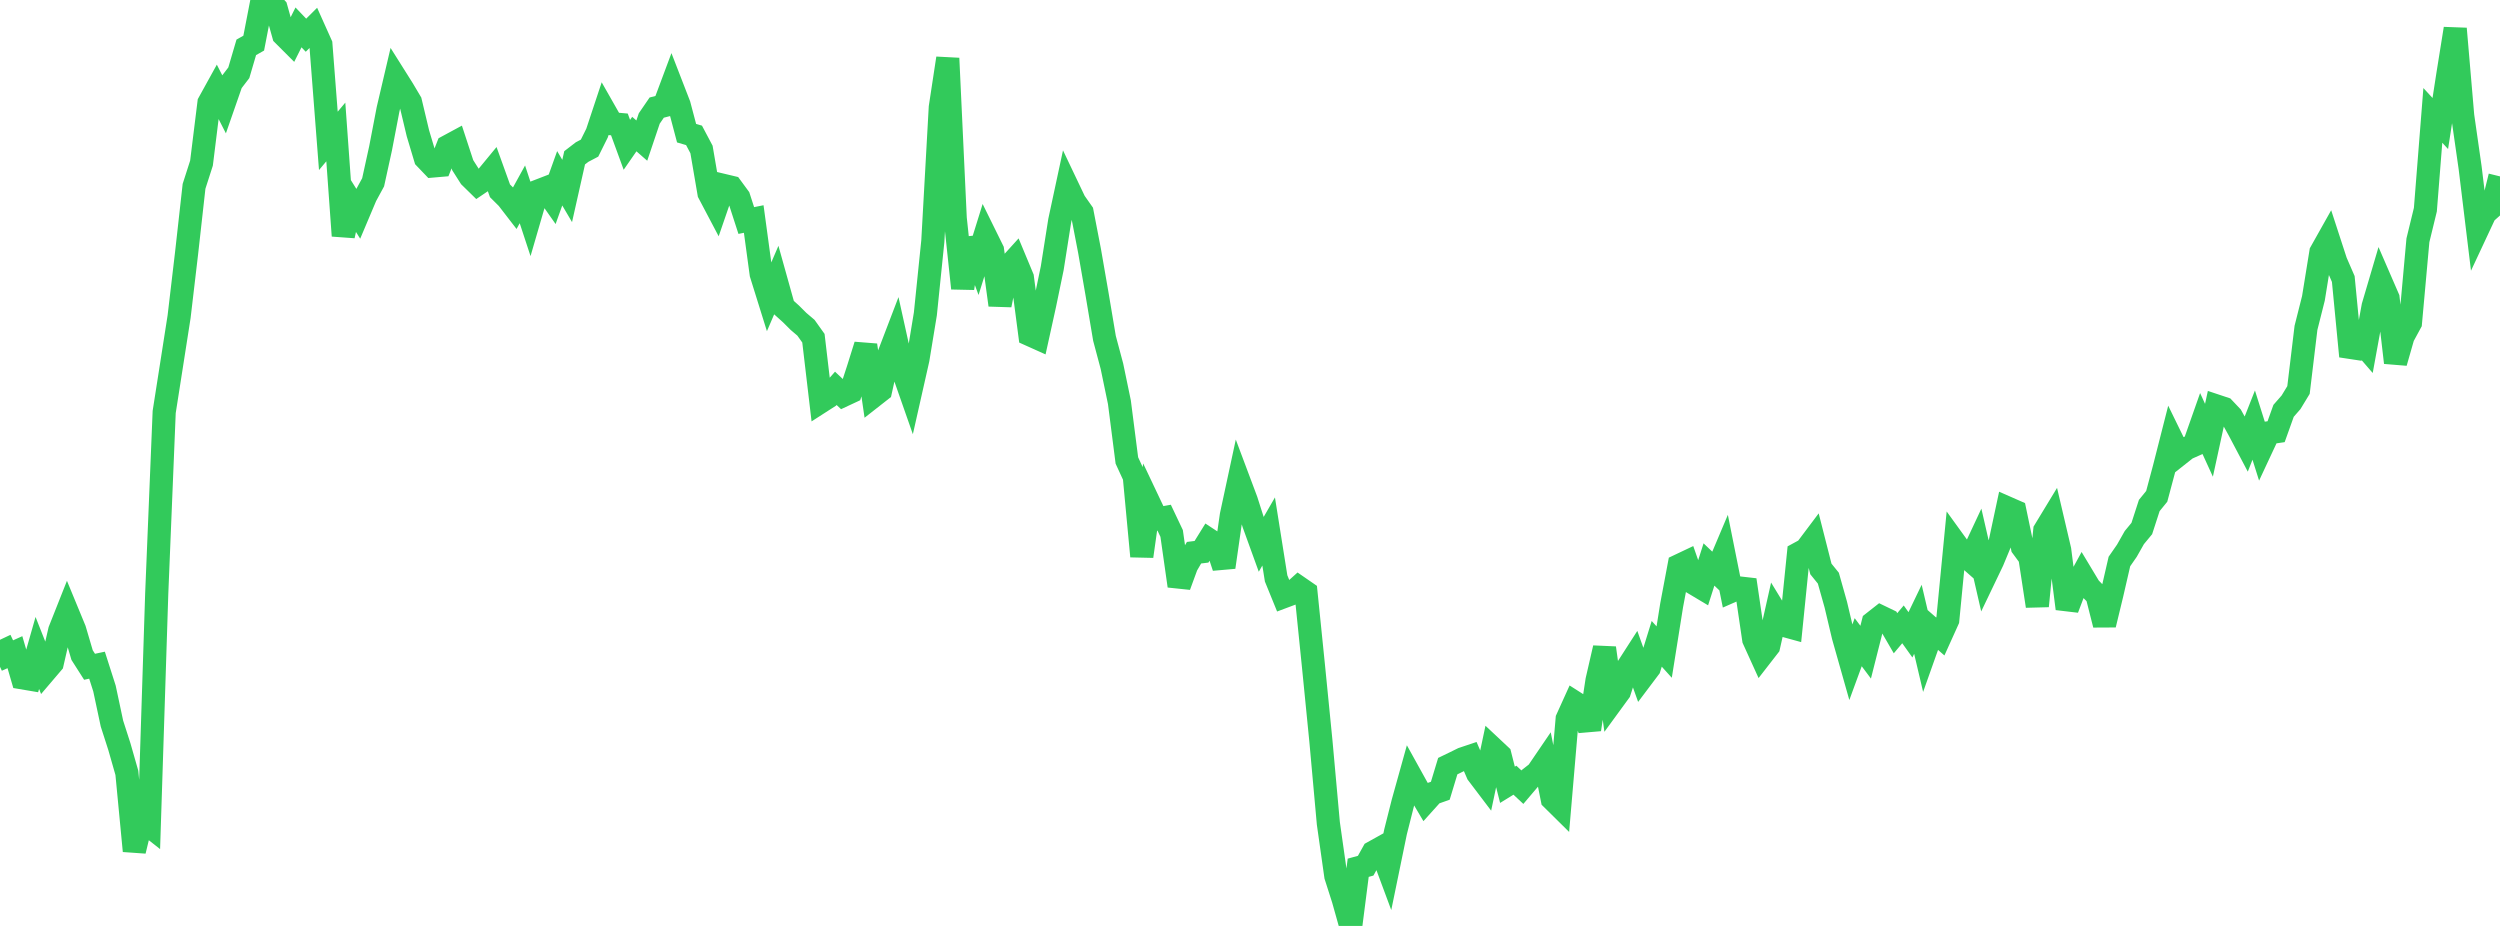 <?xml version="1.0" standalone="no"?>
<!DOCTYPE svg PUBLIC "-//W3C//DTD SVG 1.1//EN" "http://www.w3.org/Graphics/SVG/1.1/DTD/svg11.dtd">

<svg width="135" height="50" viewBox="0 0 135 50" preserveAspectRatio="none" 
  xmlns="http://www.w3.org/2000/svg"
  xmlns:xlink="http://www.w3.org/1999/xlink">


<polyline points="0.0, 34.548 0.403, 35.399 0.806, 35.218 1.209, 36.603 1.612, 36.671 2.015, 35.259 2.418, 36.28 2.821, 35.807 3.224, 34.047 3.627, 33.03 4.03, 34.006 4.433, 35.374 4.836, 36.006 5.239, 35.92 5.642, 37.18 6.045, 39.072 6.448, 40.324 6.851, 41.735 7.254, 45.95 7.657, 44.279 8.06, 44.596 8.463, 32.065 8.866, 22.248 9.269, 19.675 9.672, 17.097 10.075, 13.674 10.478, 10.062 10.881, 8.808 11.284, 5.553 11.687, 4.823 12.09, 5.613 12.493, 4.456 12.896, 3.929 13.299, 2.557 13.701, 2.329 14.104, 0.247 14.507, 0.0 14.91, 0.442 15.313, 1.883 15.716, 2.286 16.119, 1.479 16.522, 1.902 16.925, 1.501 17.328, 2.4 17.731, 7.607 18.134, 7.126 18.537, 12.732 18.94, 10.894 19.343, 11.539 19.746, 10.585 20.149, 9.844 20.552, 8.004 20.955, 5.906 21.358, 4.186 21.761, 4.826 22.164, 5.506 22.567, 7.196 22.97, 8.543 23.373, 8.964 23.776, 8.929 24.179, 7.907 24.582, 7.689 24.985, 8.917 25.388, 9.551 25.791, 9.946 26.194, 9.674 26.597, 9.185 27.0, 10.305 27.403, 10.706 27.806, 11.228 28.209, 10.495 28.612, 11.719 29.015, 10.333 29.418, 10.177 29.821, 10.752 30.224, 9.627 30.627, 10.313 31.03, 8.521 31.433, 8.211 31.836, 7.999 32.239, 7.188 32.642, 5.974 33.045, 6.683 33.448, 6.719 33.851, 7.821 34.254, 7.24 34.657, 7.593 35.06, 6.398 35.463, 5.81 35.866, 5.705 36.269, 4.626 36.672, 5.666 37.075, 7.191 37.478, 7.31 37.881, 8.071 38.284, 10.426 38.687, 11.19 39.09, 10.019 39.493, 10.115 39.896, 10.664 40.299, 11.908 40.701, 11.827 41.104, 14.793 41.507, 16.085 41.91, 15.148 42.313, 16.591 42.716, 16.954 43.119, 17.356 43.522, 17.699 43.925, 18.264 44.328, 21.689 44.731, 21.43 45.134, 20.97 45.537, 21.35 45.94, 21.162 46.343, 19.927 46.746, 18.639 47.149, 21.401 47.552, 21.085 47.955, 19.267 48.358, 18.213 48.761, 20.035 49.164, 21.186 49.567, 19.4 49.97, 16.949 50.373, 13.02 50.776, 5.796 51.179, 3.148 51.582, 11.784 51.985, 15.567 52.388, 12.9 52.791, 13.99 53.194, 12.695 53.597, 13.512 54.0, 16.472 54.403, 14.468 54.806, 14.023 55.209, 14.991 55.612, 18.072 56.015, 18.253 56.418, 16.423 56.821, 14.478 57.224, 11.924 57.627, 10.046 58.03, 10.892 58.433, 11.466 58.836, 13.551 59.239, 15.873 59.642, 18.27 60.045, 19.78 60.448, 21.721 60.851, 24.865 61.254, 25.74 61.657, 30.04 62.06, 27.178 62.463, 28.029 62.866, 27.956 63.269, 28.806 63.672, 31.639 64.075, 30.539 64.478, 29.846 64.881, 29.796 65.284, 29.145 65.687, 29.41 66.09, 30.627 66.493, 27.826 66.896, 25.951 67.299, 27.025 67.701, 28.286 68.104, 29.398 68.507, 28.7 68.91, 31.233 69.313, 32.223 69.716, 32.072 70.119, 31.709 70.522, 31.987 70.925, 35.947 71.328, 40.009 71.731, 44.46 72.134, 47.306 72.537, 48.565 72.94, 50.0 73.343, 46.859 73.746, 46.748 74.149, 46.024 74.552, 45.8 74.955, 46.884 75.358, 44.925 75.761, 43.329 76.164, 41.882 76.567, 42.609 76.97, 43.291 77.373, 42.843 77.776, 42.701 78.179, 41.371 78.582, 41.176 78.985, 40.977 79.388, 40.842 79.791, 41.776 80.194, 42.308 80.597, 40.405 81.0, 40.783 81.403, 42.379 81.806, 42.131 82.209, 42.508 82.612, 42.033 83.015, 41.718 83.418, 41.126 83.821, 43.145 84.224, 43.543 84.627, 38.82 85.03, 37.93 85.433, 38.187 85.836, 39.39 86.239, 36.742 86.642, 34.991 87.045, 37.9 87.448, 37.348 87.851, 36.1 88.254, 35.474 88.657, 36.601 89.06, 36.066 89.463, 34.766 89.866, 35.212 90.269, 32.683 90.672, 30.541 91.075, 30.35 91.478, 31.506 91.881, 31.747 92.284, 30.482 92.687, 30.866 93.09, 29.913 93.493, 31.924 93.896, 31.747 94.299, 31.793 94.701, 34.528 95.104, 35.415 95.507, 34.896 95.91, 33.103 96.313, 33.764 96.716, 33.875 97.119, 29.895 97.522, 29.676 97.925, 29.14 98.328, 30.724 98.731, 31.221 99.134, 32.653 99.537, 34.355 99.94, 35.778 100.343, 34.679 100.746, 35.218 101.149, 33.623 101.552, 33.306 101.955, 33.5 102.358, 34.195 102.761, 33.715 103.164, 34.28 103.567, 33.442 103.97, 35.154 104.373, 34.019 104.776, 34.371 105.179, 33.479 105.582, 29.325 105.985, 29.882 106.388, 30.237 106.791, 29.376 107.194, 31.134 107.597, 30.293 108.0, 29.321 108.403, 27.433 108.806, 27.61 109.209, 29.54 109.612, 30.088 110.015, 32.727 110.418, 28.642 110.821, 27.978 111.224, 29.699 111.627, 32.867 112.03, 31.803 112.433, 31.064 112.836, 31.734 113.239, 32.147 113.642, 33.736 114.045, 32.071 114.448, 30.321 114.851, 29.74 115.254, 29.029 115.657, 28.541 116.06, 27.298 116.463, 26.803 116.866, 25.295 117.269, 23.711 117.672, 24.536 118.075, 24.217 118.478, 24.038 118.881, 22.893 119.284, 23.775 119.687, 21.923 120.09, 22.057 120.493, 22.483 120.896, 23.21 121.299, 23.974 121.701, 22.955 122.104, 24.234 122.507, 23.371 122.91, 23.312 123.313, 22.185 123.716, 21.724 124.119, 21.06 124.522, 17.706 124.925, 16.109 125.328, 13.618 125.731, 12.901 126.134, 14.138 126.537, 15.066 126.94, 19.24 127.343, 18.28 127.746, 18.746 128.149, 16.539 128.552, 15.171 128.955, 16.1 129.358, 19.581 129.761, 18.173 130.164, 17.431 130.567, 12.977 130.97, 11.322 131.373, 6.231 131.776, 6.669 132.179, 4.063 132.582, 1.549 132.985, 6.25 133.388, 9.064 133.791, 12.38 134.194, 11.518 134.597, 11.158 135.0, 9.525" fill="none" stroke="#32ca5b" stroke-width="1.25"/>

</svg>